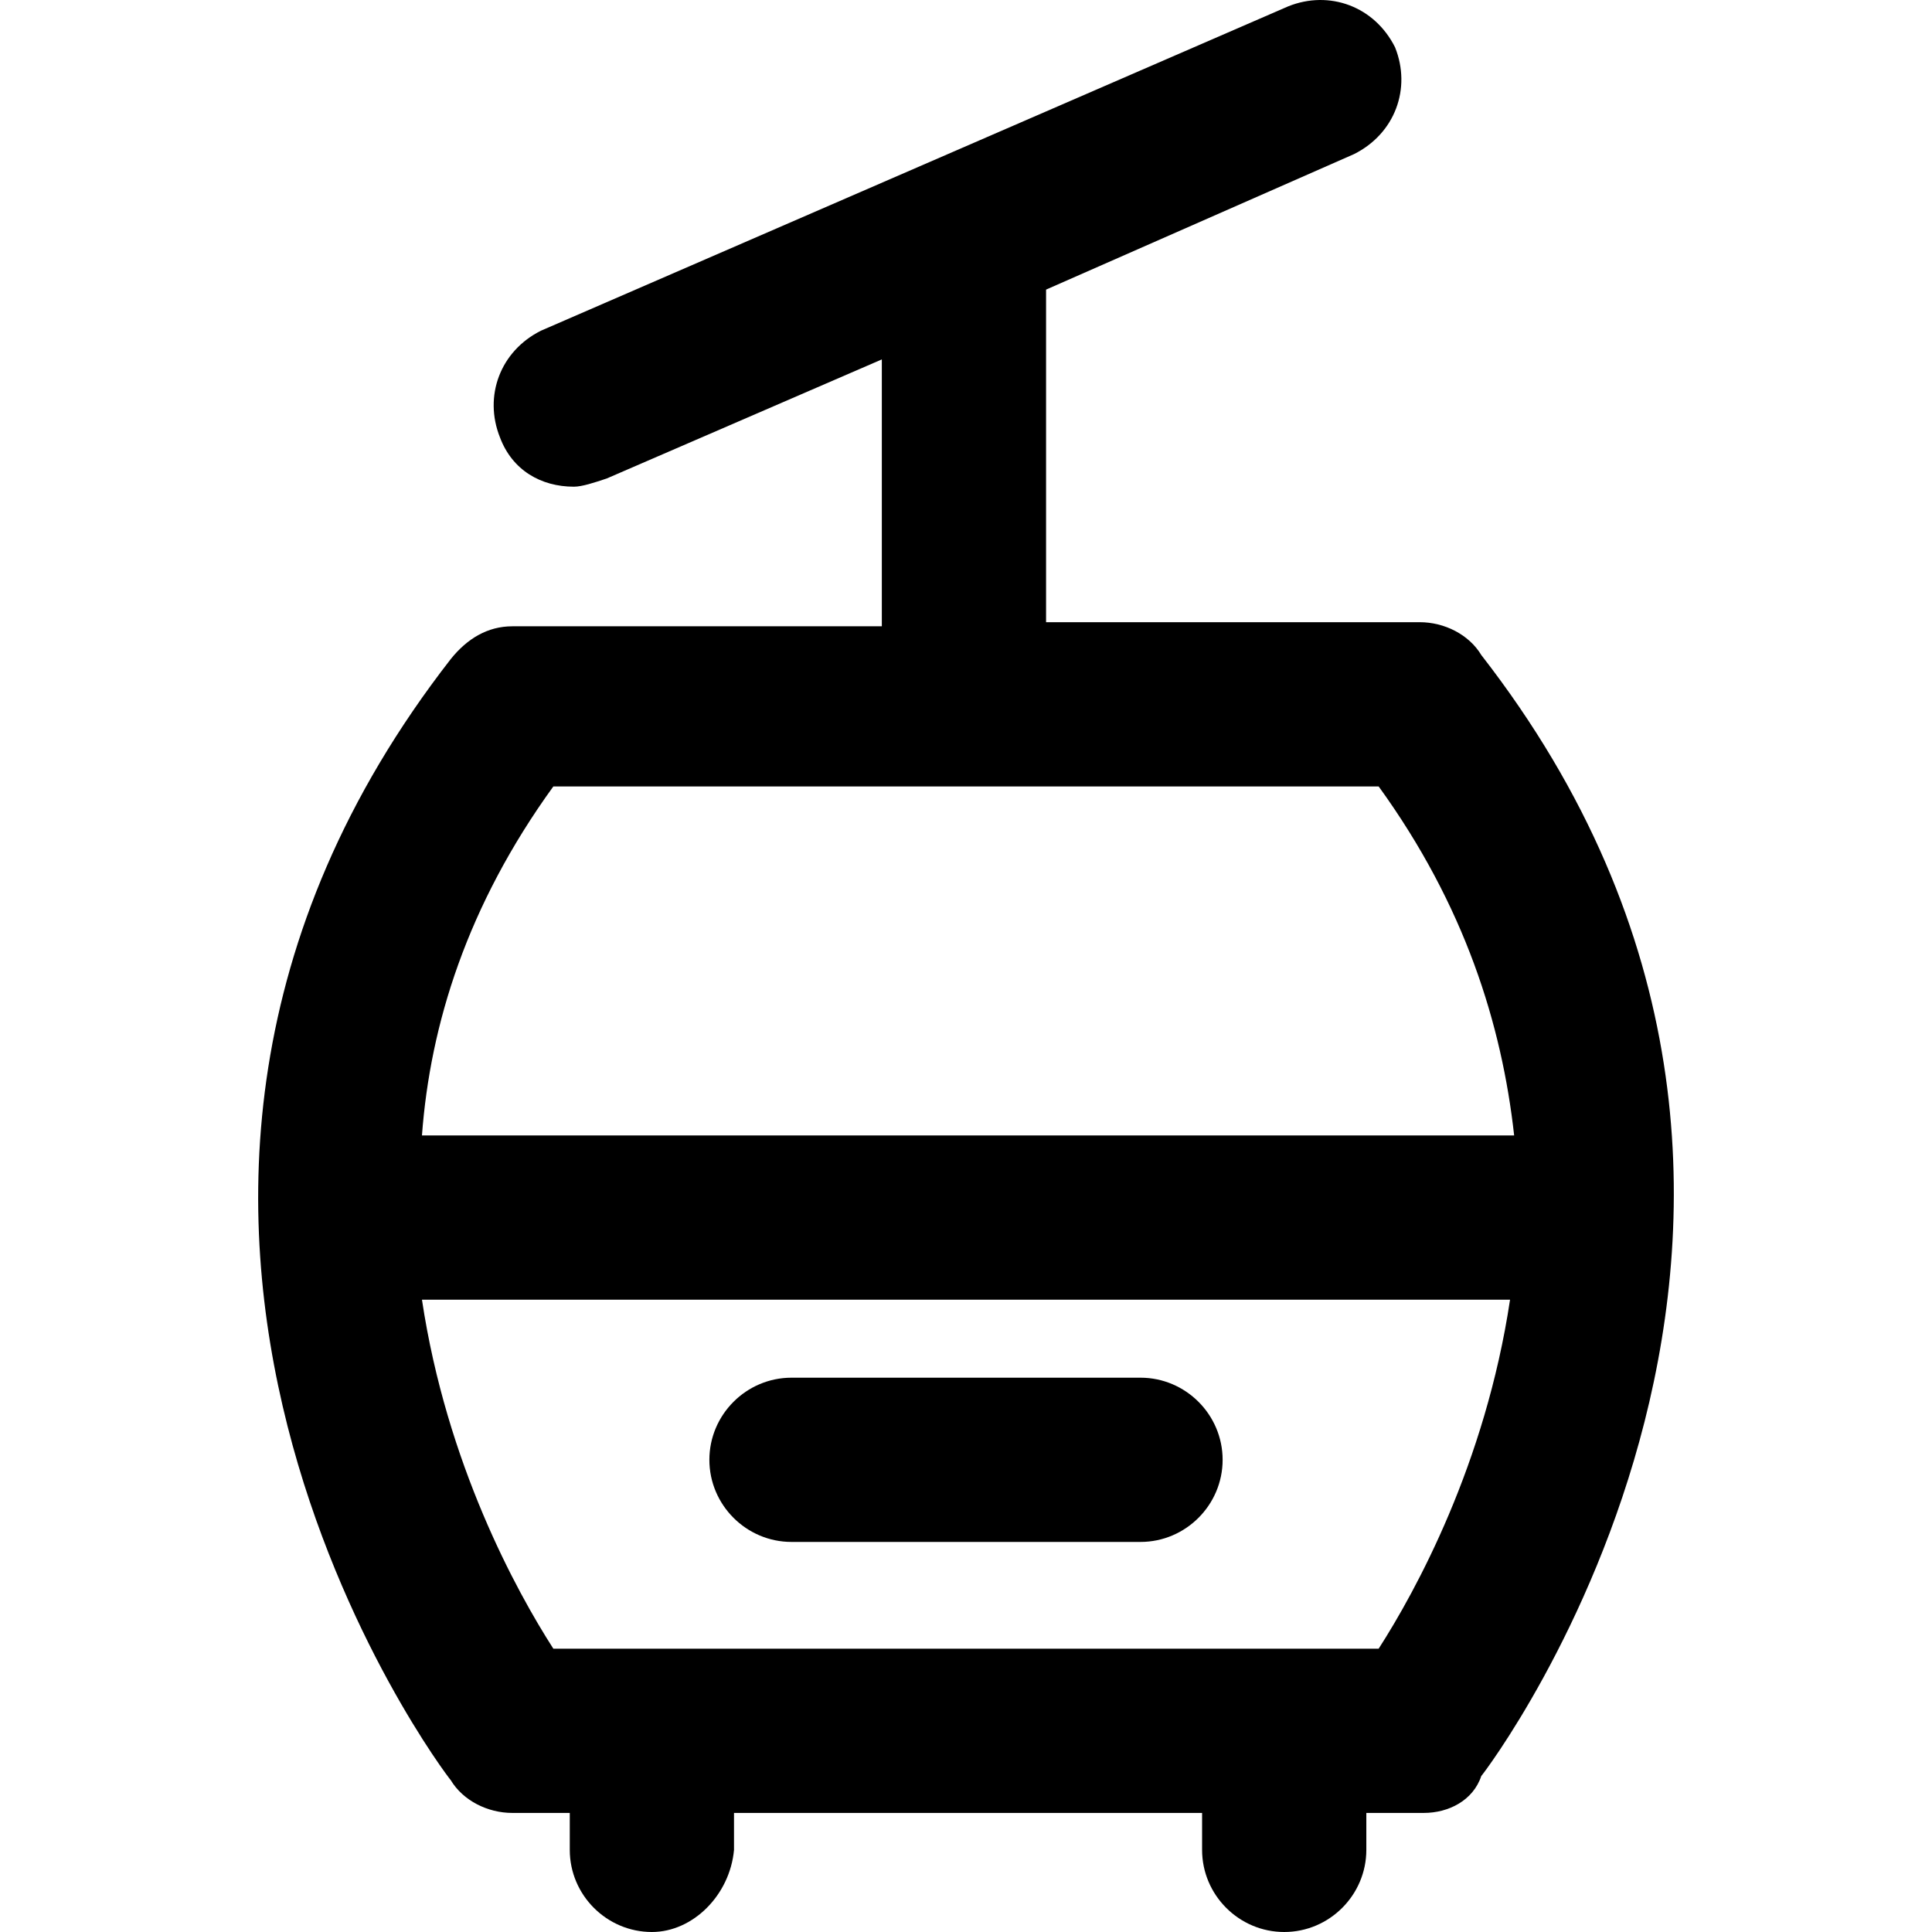 <?xml version="1.0" encoding="iso-8859-1"?>
<!-- Generator: Adobe Illustrator 19.0.0, SVG Export Plug-In . SVG Version: 6.00 Build 0)  -->
<svg version="1.1" id="Layer_1" xmlns="http://www.w3.org/2000/svg" xmlns:xlink="http://www.w3.org/1999/xlink" x="0px" y="0px"
	 viewBox="0 0 501.901 501.901" style="enable-background:new 0 0 501.901 501.901;" xml:space="preserve">
<g>
	<g>
		<path d="M296.284,357.902h-90.667c-11.733,0-21.333,9.6-21.333,21.333s9.6,21.333,21.333,21.333h90.667
			c11.733,0,21.333-9.6,21.333-21.333S308.018,357.902,296.284,357.902z"/>
	</g>
</g>
<g>
	<g>
		<path d="M384.818,170.168c-3.2-5.333-9.6-8.533-16-8.533h-97.067v-86.4l80-35.2c10.667-5.333,14.933-17.067,10.667-27.733
			c-5.333-10.667-17.067-14.933-27.733-10.667L140.551,85.902c-10.667,5.333-14.933,17.067-10.667,27.733
			c3.2,8.533,10.667,12.8,19.2,12.8c2.133,0,5.333-1.067,8.533-2.133l71.467-30.933v69.333h-96c-6.4,0-11.733,3.2-16,8.533
			c-112,144-1.067,290.133,0,291.2c3.2,5.333,9.6,8.533,16,8.533h14.933v9.6c0,11.733,9.6,21.333,21.333,21.333
			c10.667,0,20.267-9.6,21.333-21.333v-9.6h121.6v9.6c0,11.733,9.6,21.333,21.333,21.333s21.333-9.6,21.333-21.333v-9.6h14.933
			c6.4,0,12.8-3.2,14.933-9.6C385.884,460.302,496.818,314.168,384.818,170.168z M143.751,204.302h214.4
			c22.4,30.933,32,61.867,35.2,90.667H109.617C111.751,266.168,121.351,235.235,143.751,204.302z M358.151,428.302h-214.4
			c-9.6-14.933-27.733-48-34.133-90.667h282.667C385.884,380.302,367.751,413.368,358.151,428.302z"/>
	</g>
</g>
<g>
</g>
<g>
</g>
<g>
</g>
<g>
</g>
<g>
</g>
<g>
</g>
<g>
</g>
<g>
</g>
<g>
</g>
<g>
</g>
<g>
</g>
<g>
</g>
<g>
</g>
<g>
</g>
<g>
</g>
</svg>
